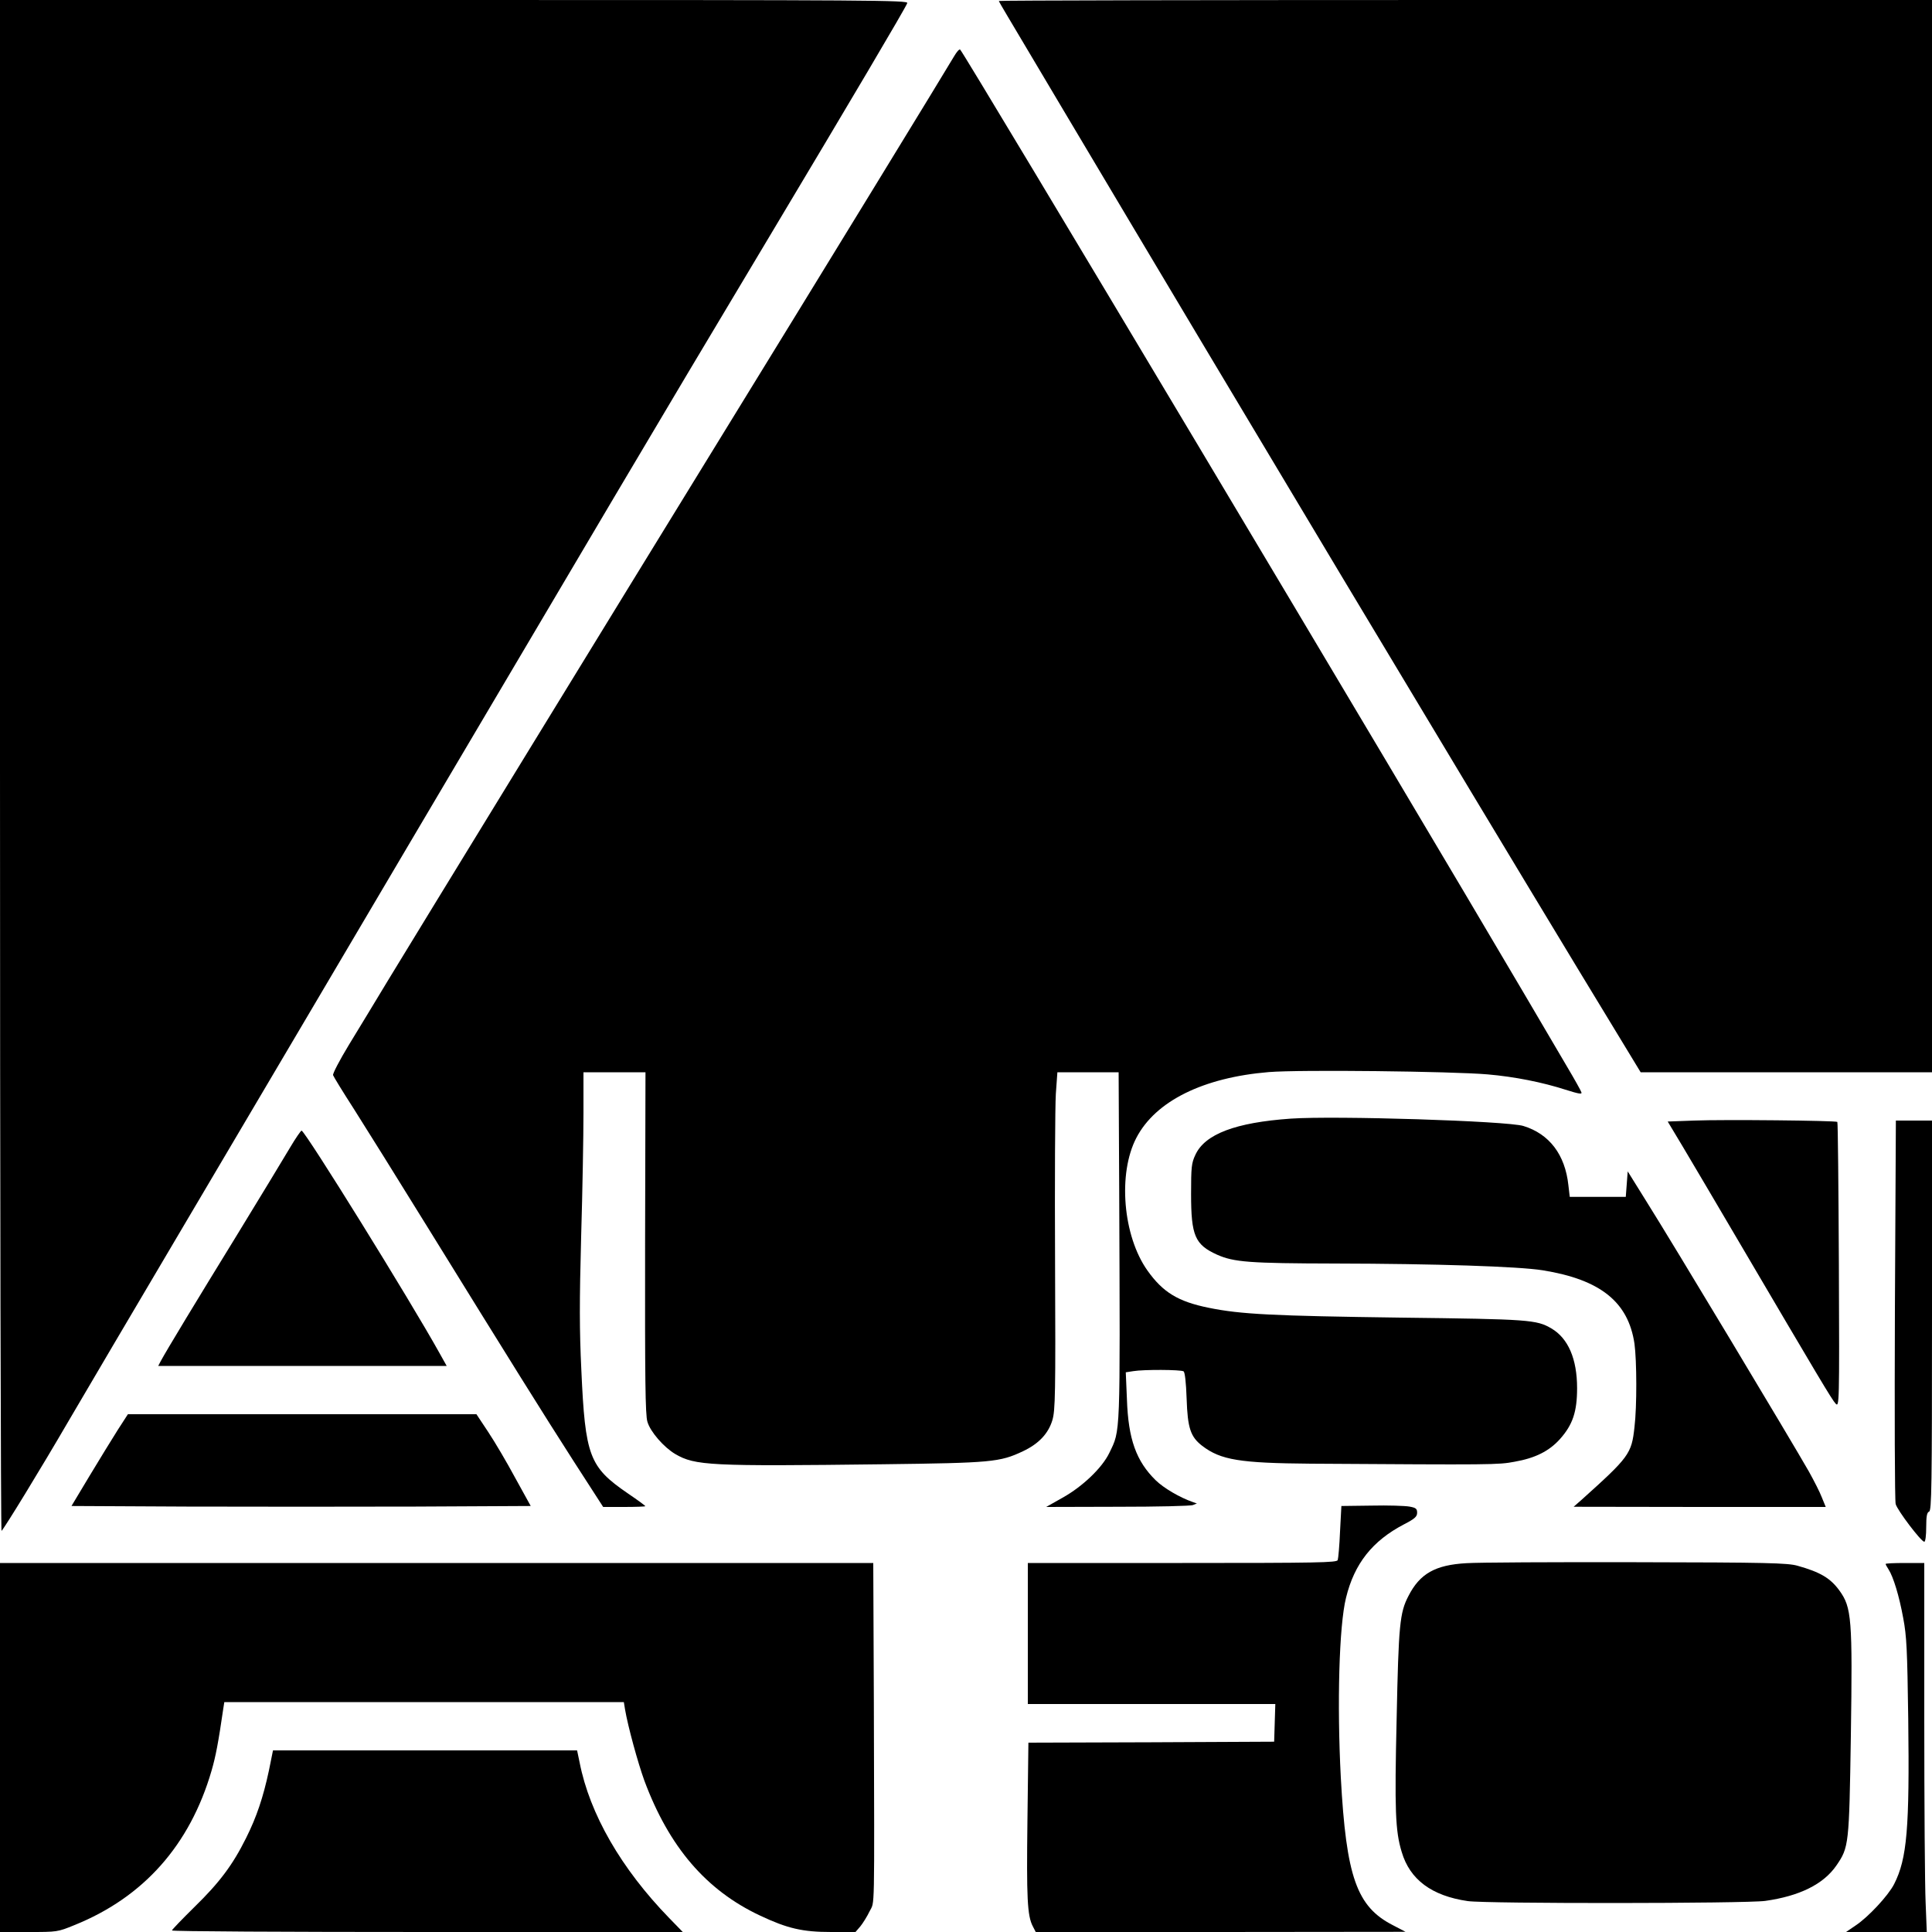 <?xml version="1.0" standalone="no"?>
<!DOCTYPE svg PUBLIC "-//W3C//DTD SVG 20010904//EN"
 "http://www.w3.org/TR/2001/REC-SVG-20010904/DTD/svg10.dtd">
<svg version="1.0" xmlns="http://www.w3.org/2000/svg"
 width="1000pt" height="1000pt" viewBox="0 0 1000 1000"
 preserveAspectRatio="xMidYMid meet">
<g transform="translate(0,1000) scale(0.1,-0.1)"
fill="#000000" stroke="none">
<path d="M0 6033 c0 -2182 4 -3963 8 -3957 19 21 199 315 347 569 87 149 339
576 560 950 221 374 536 907 700 1185 164 278 384 651 490 830 160 271 825
1396 1070 1810 296 500 469 790 810 1360 418 699 701 1177 711 1204 6 15 -174
16 -2345 16 l-2351 0 0 -3967z"/>
<path d="M5170 9995 c0 -2 20 -37 44 -77 24 -40 157 -264 296 -498 930 -1564
2013 -3371 2662 -4443 l320 -527 754 0 754 0 0 2775 0 2775 -2415 0 c-1328 0
-2415 -2 -2415 -5z"/>
<path d="M4938 9708 c-25 -44 -676 -1108 -1248 -2038 -459 -746 -1545 -2519
-1682 -2745 -63 -104 -154 -255 -202 -333 -48 -79 -85 -150 -82 -157 2 -7 51
-87 109 -177 57 -90 229 -365 382 -613 429 -694 593 -957 756 -1211 l151 -234
109 0 c60 0 109 2 109 4 0 3 -40 32 -90 66 -200 137 -221 192 -241 639 -10
208 -10 354 -1 690 7 234 12 522 12 639 l0 212 161 0 160 0 -2 -883 c-1 -707
1 -891 12 -926 15 -52 85 -132 144 -167 103 -60 177 -64 1075 -53 563 7 605
11 724 67 83 39 132 92 153 161 15 51 17 131 14 817 -2 418 0 811 4 872 l8
112 158 0 159 0 3 -622 c5 -1280 7 -1227 -51 -1348 -37 -77 -138 -174 -242
-232 l-85 -48 370 1 c204 0 379 4 390 9 l20 8 -20 7 c-69 24 -152 73 -193 113
-101 99 -142 213 -149 418 l-6 141 39 6 c53 9 246 8 260 -1 7 -4 13 -57 16
-142 5 -152 20 -197 81 -244 96 -73 194 -89 562 -92 947 -6 968 -6 1054 10
108 19 179 55 235 117 66 74 89 141 89 264 0 151 -46 258 -133 309 -77 45
-112 48 -780 56 -661 9 -828 17 -994 51 -158 32 -237 80 -317 193 -127 179
-154 502 -57 687 99 190 346 312 686 340 158 13 947 4 1132 -12 140 -12 284
-41 402 -79 73 -23 88 -25 83 -13 -3 9 -36 68 -74 132 -38 64 -137 233 -221
376 -636 1081 -2890 4855 -2920 4888 -4 5 -18 -11 -32 -35z"/>
<path d="M6681 4210 c-286 -20 -445 -80 -494 -188 -20 -42 -22 -64 -22 -202 0
-216 20 -262 134 -314 88 -39 167 -45 611 -46 519 -1 950 -15 1075 -35 299
-48 443 -164 475 -380 12 -88 13 -325 0 -432 -15 -138 -27 -154 -275 -377
l-40 -35 652 -1 653 0 -20 49 c-10 27 -41 87 -67 134 -93 163 -703 1179 -844
1403 l-94 151 -5 -66 -5 -66 -145 0 -145 0 -7 60 c-17 159 -99 266 -233 307
-85 26 -974 54 -1204 38z"/>
<path d="M8769 4200 l-137 -5 81 -135 c44 -74 177 -299 295 -500 404 -687 474
-805 493 -825 19 -20 20 -9 17 717 -2 405 -5 738 -8 741 -8 7 -590 13 -741 7z"/>
<path d="M9808 3223 c-2 -538 -1 -991 4 -1008 9 -33 132 -195 148 -195 6 0 10
33 10 75 0 58 4 77 15 81 13 5 15 127 15 1015 l0 1009 -94 0 -93 0 -5 -977z"/>
<path d="M1500 4058 c-30 -51 -154 -255 -275 -453 -206 -335 -366 -599 -394
-652 l-12 -23 747 0 746 0 -38 68 c-153 275 -690 1141 -713 1150 -3 1 -31 -39
-61 -90z"/>
<path d="M609 2598 c-29 -46 -95 -153 -146 -238 l-93 -155 595 -3 c327 -1 862
-1 1188 0 l594 3 -80 145 c-43 80 -106 187 -140 238 l-61 92 -902 0 -902 0
-53 -82z"/>
<path d="M6936 2073 c-3 -73 -9 -139 -12 -148 -5 -13 -100 -15 -805 -15 l-799
0 0 -365 0 -365 640 0 641 0 -3 -97 -3 -98 -636 -3 -636 -2 -5 -403 c-5 -401
-1 -493 28 -548 l15 -29 957 0 957 1 -65 34 c-188 96 -242 250 -270 765 -20
380 -9 786 27 930 43 177 137 295 300 380 56 29 68 40 68 60 0 21 -6 26 -40
32 -22 4 -110 7 -196 5 l-156 -2 -7 -132z"/>
<path d="M7590 1909 c-161 -9 -241 -54 -300 -170 -45 -86 -51 -150 -61 -634
-11 -473 -7 -582 26 -690 42 -144 156 -228 342 -255 96 -14 1440 -13 1540 1
177 25 301 86 368 183 65 95 66 105 75 671 9 608 4 665 -59 752 -47 65 -100
96 -218 129 -51 14 -153 17 -833 18 -426 1 -822 -1 -880 -5z"/>
<path d="M0 955 l0 -955 149 0 c147 0 149 0 237 36 357 144 597 414 709 799
22 76 35 145 61 323 l5 32 1034 0 1034 0 6 -37 c15 -89 67 -278 100 -369 128
-344 320 -568 599 -699 142 -67 220 -85 368 -85 l126 0 25 29 c13 16 35 51 48
78 27 56 25 -44 22 1091 l-3 712 -2260 0 -2260 0 0 -955z"/>
<path d="M9760 1905 c0 -3 7 -16 15 -28 25 -39 55 -137 76 -252 18 -95 21
-164 26 -522 7 -567 -6 -723 -73 -855 -30 -59 -133 -170 -199 -214 l-50 -34
209 0 209 0 -6 152 c-4 83 -7 513 -7 955 l0 803 -100 0 c-55 0 -100 -2 -100
-5z"/>
<path d="M1392 836 c-30 -140 -64 -241 -118 -349 -70 -141 -139 -232 -267
-357 -64 -63 -117 -118 -117 -122 0 -5 595 -8 1322 -8 l1322 0 -70 72 c-248
255 -412 539 -464 806 l-13 62 -787 0 -787 0 -21 -104z"/>
</g>
</svg>
